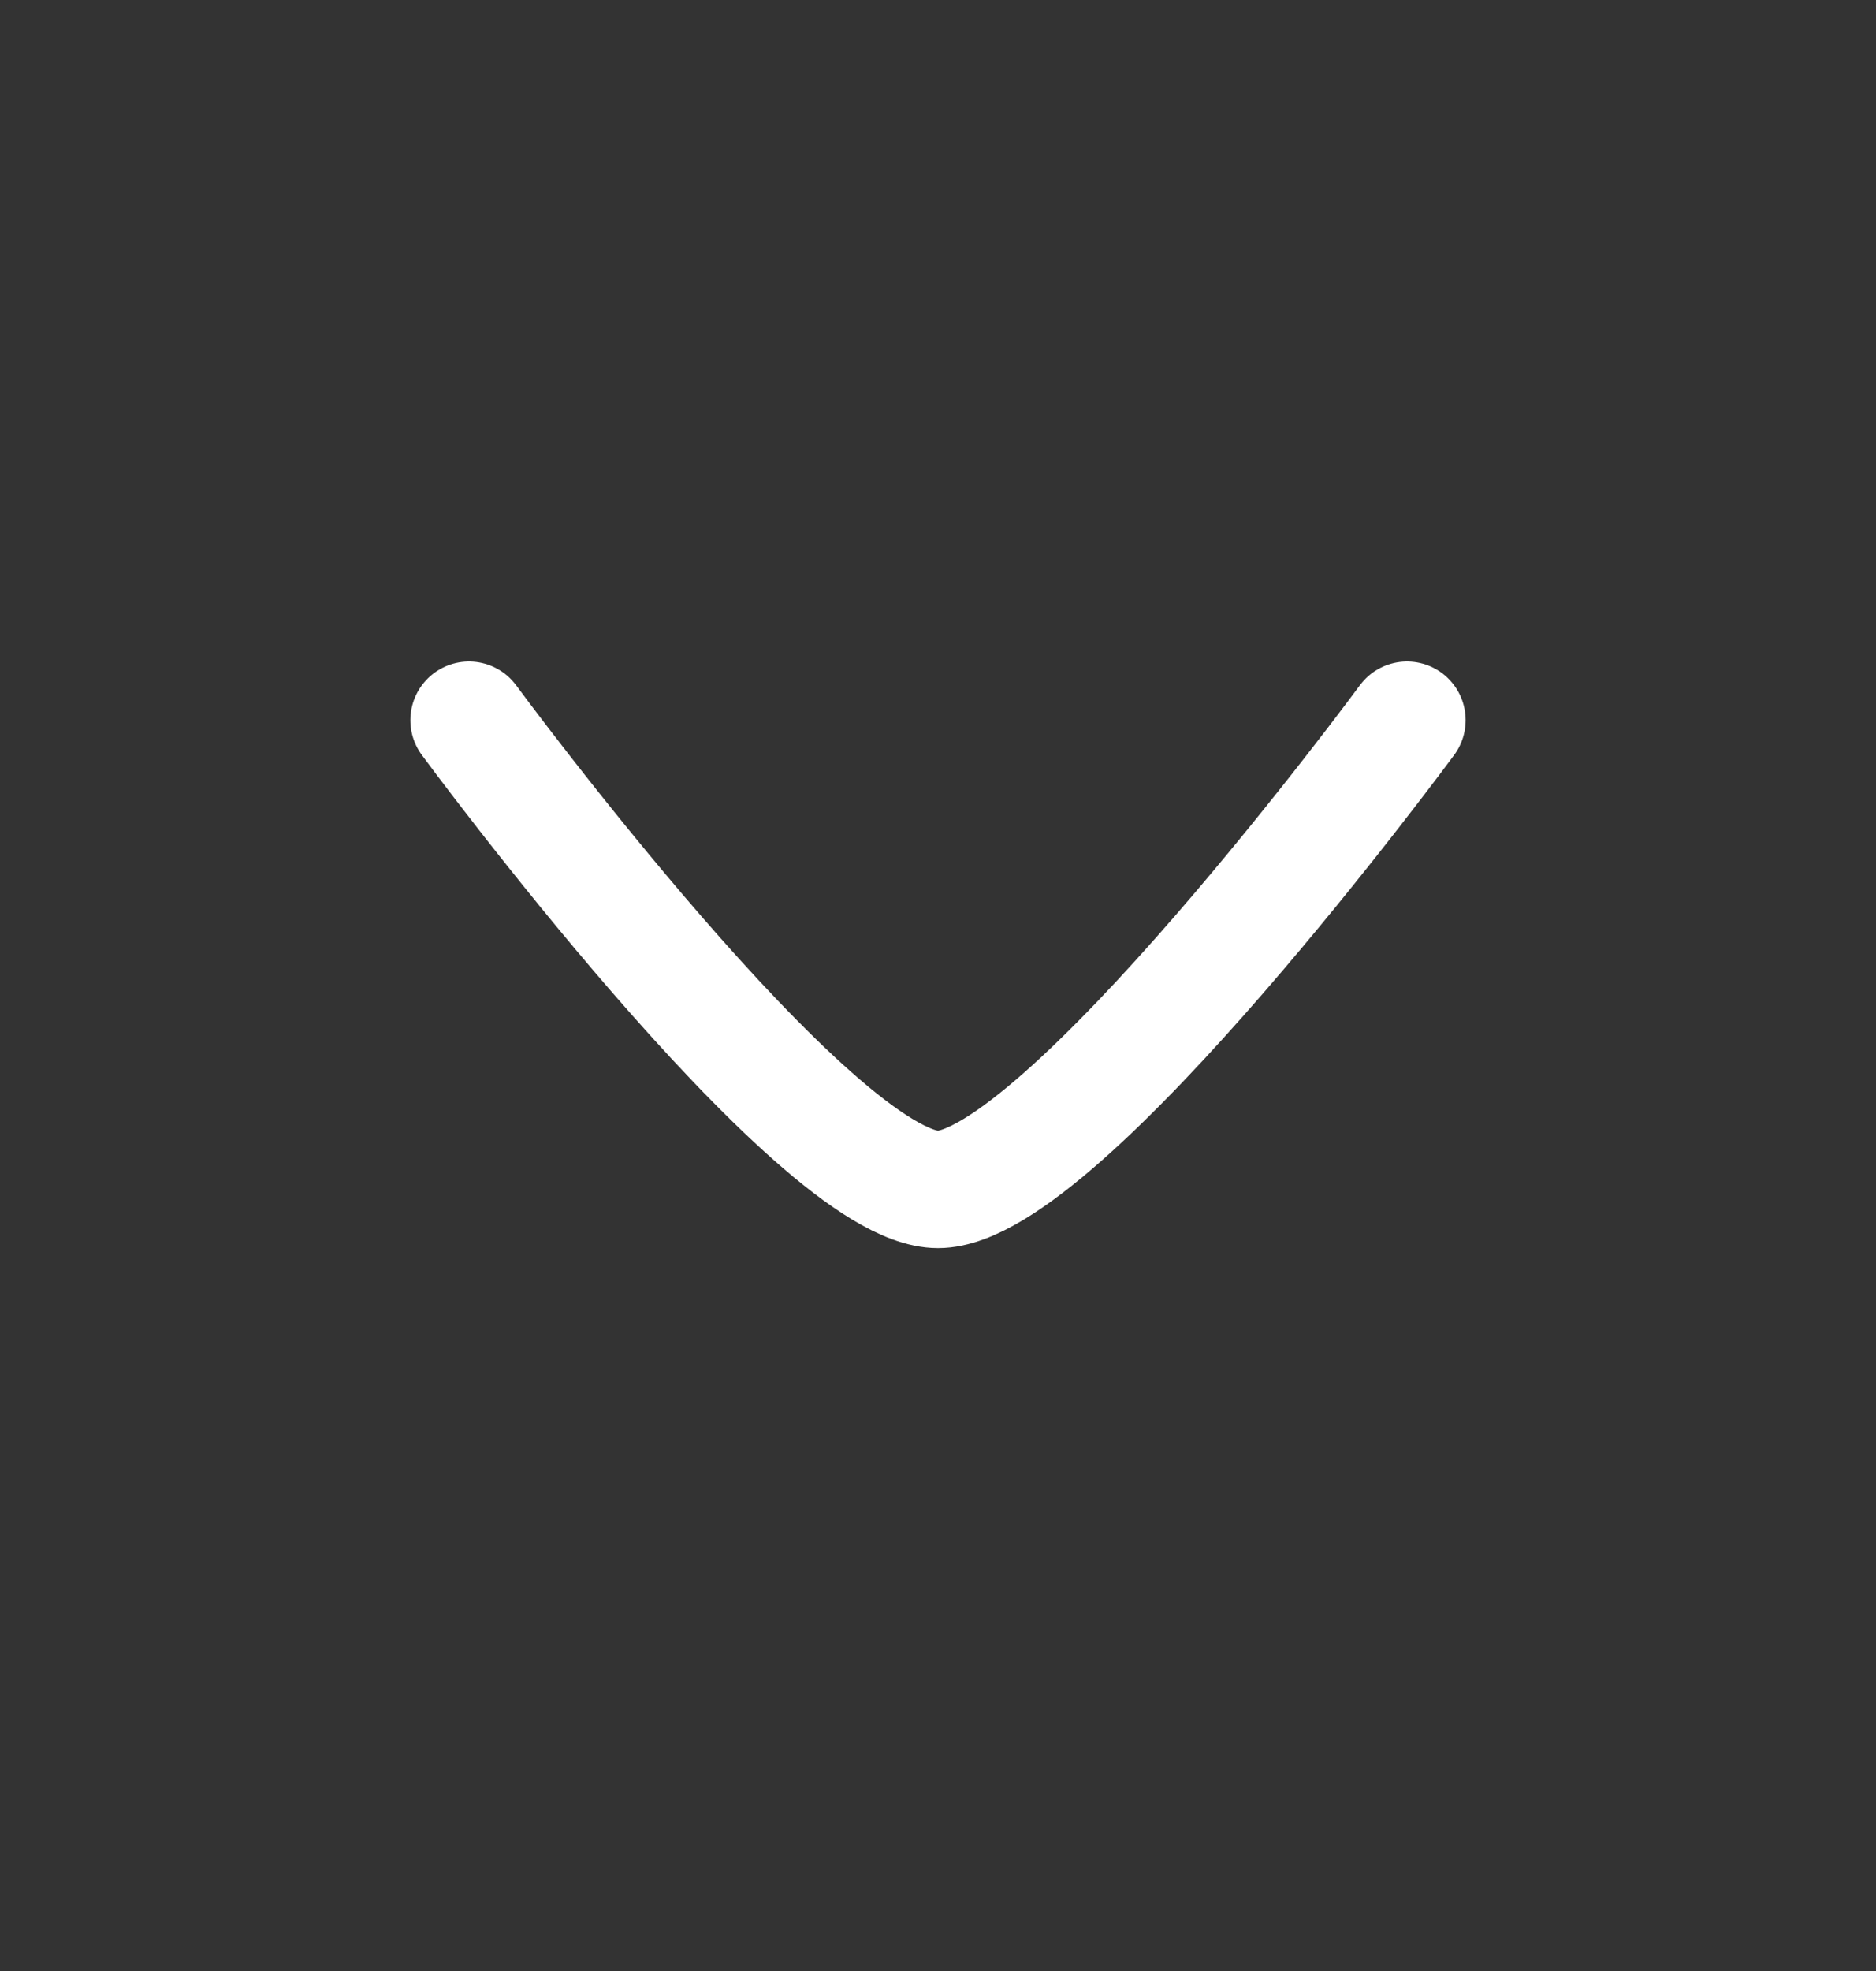 <svg width="20" height="21" viewBox="0 0 20 21" fill="none" xmlns="http://www.w3.org/2000/svg">
<rect x="0" y="0" width="20" height="21" fill="#333333" stroke="none"/>
<path d="M5 7.673C5 7.673 8.683 12.673 10 12.673C11.318 12.673 15 7.673 15 7.673" stroke="white" stroke-width="1.25" stroke-linecap="round" stroke-linejoin="round"/>
</svg>
